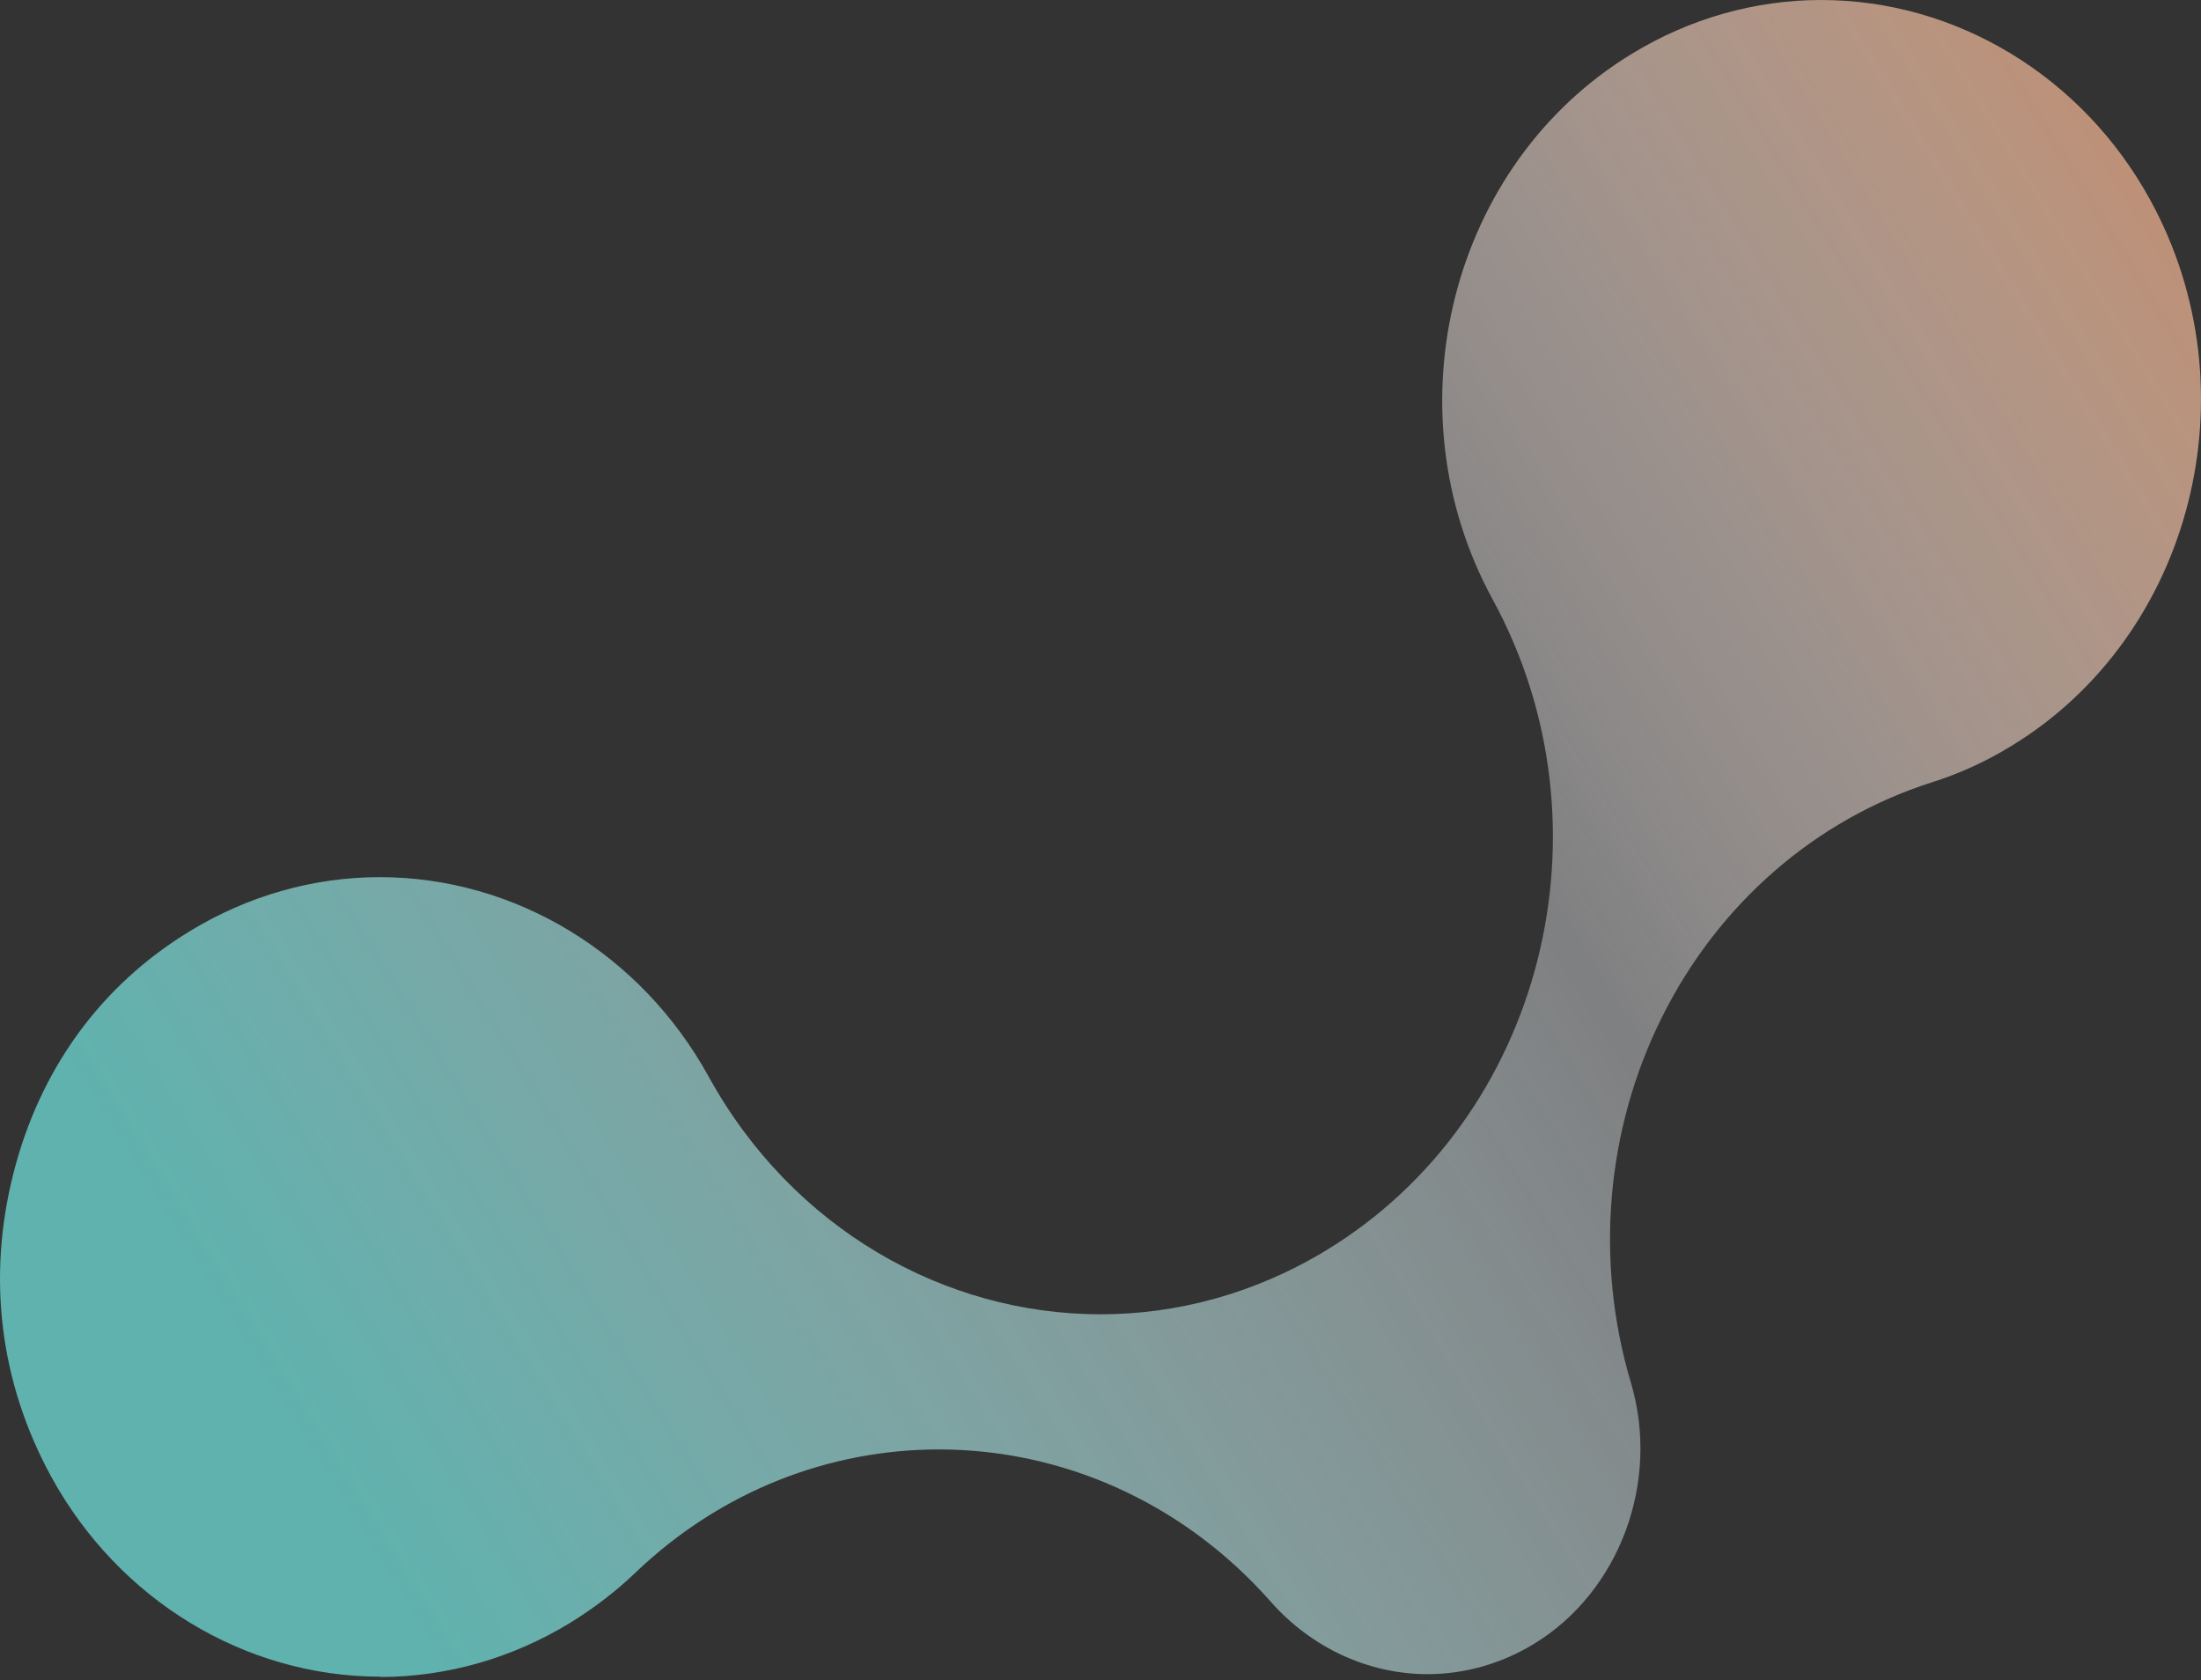<svg width="587" height="448" viewBox="0 0 587 448" fill="none" xmlns="http://www.w3.org/2000/svg">
<rect x="0" y="0" width="587" height="448" fill="#333333" stroke="none"/>
<path d="M101.44 447.108C65.315 447.108 31.657 426.659 13.675 393.807C-0.011 368.749 -3.513 340.841 3.569 312.934C10.651 285.026 26.963 262.65 50.754 248.235C66.191 238.849 83.616 233.904 101.281 233.904C137.326 233.904 170.904 254.269 188.967 287.038C211.326 327.684 251.906 350.479 293.521 350.479C313.971 350.479 334.738 344.948 353.755 333.383C411.443 298.268 431.256 220.663 398.076 159.819C370.306 108.949 386.936 43.663 435.235 14.331C450.592 4.945 468.097 0 485.682 0C521.807 0 555.465 20.449 573.447 53.301C601.376 104.172 584.746 169.541 536.368 198.957C529.684 203.063 522.523 206.332 515.043 208.678C484.17 218.568 458.39 240.944 443.351 271.031C428.312 301.033 425.288 336.148 434.916 368.581C442.873 395.064 431.972 424.48 409.056 438.392C400.383 443.672 390.596 446.438 380.729 446.438C364.975 446.438 349.697 439.398 338.876 427.078C315.085 400.176 282.779 386.516 250.394 386.516C221.511 386.516 192.547 397.327 169.472 419.368C164.141 424.48 158.173 429.006 151.887 432.861C136.451 442.247 119.025 447.192 101.36 447.192L101.44 447.108Z" fill="url(#paint0_linear_207_377)"/>
<defs>
<linearGradient id="paint0_linear_207_377" x1="570.571" y1="52.566" x2="67.001" y2="364.211" gradientUnits="userSpaceOnUse">
<stop stop-color="#CC9C80" stop-opacity="0.9"/>
<stop offset="0.396" stop-color="#F1F3F7" stop-opacity="0.4"/>
<stop offset="1" stop-color="#64C0BC" stop-opacity="0.9"/>
</linearGradient>
</defs>
</svg>

